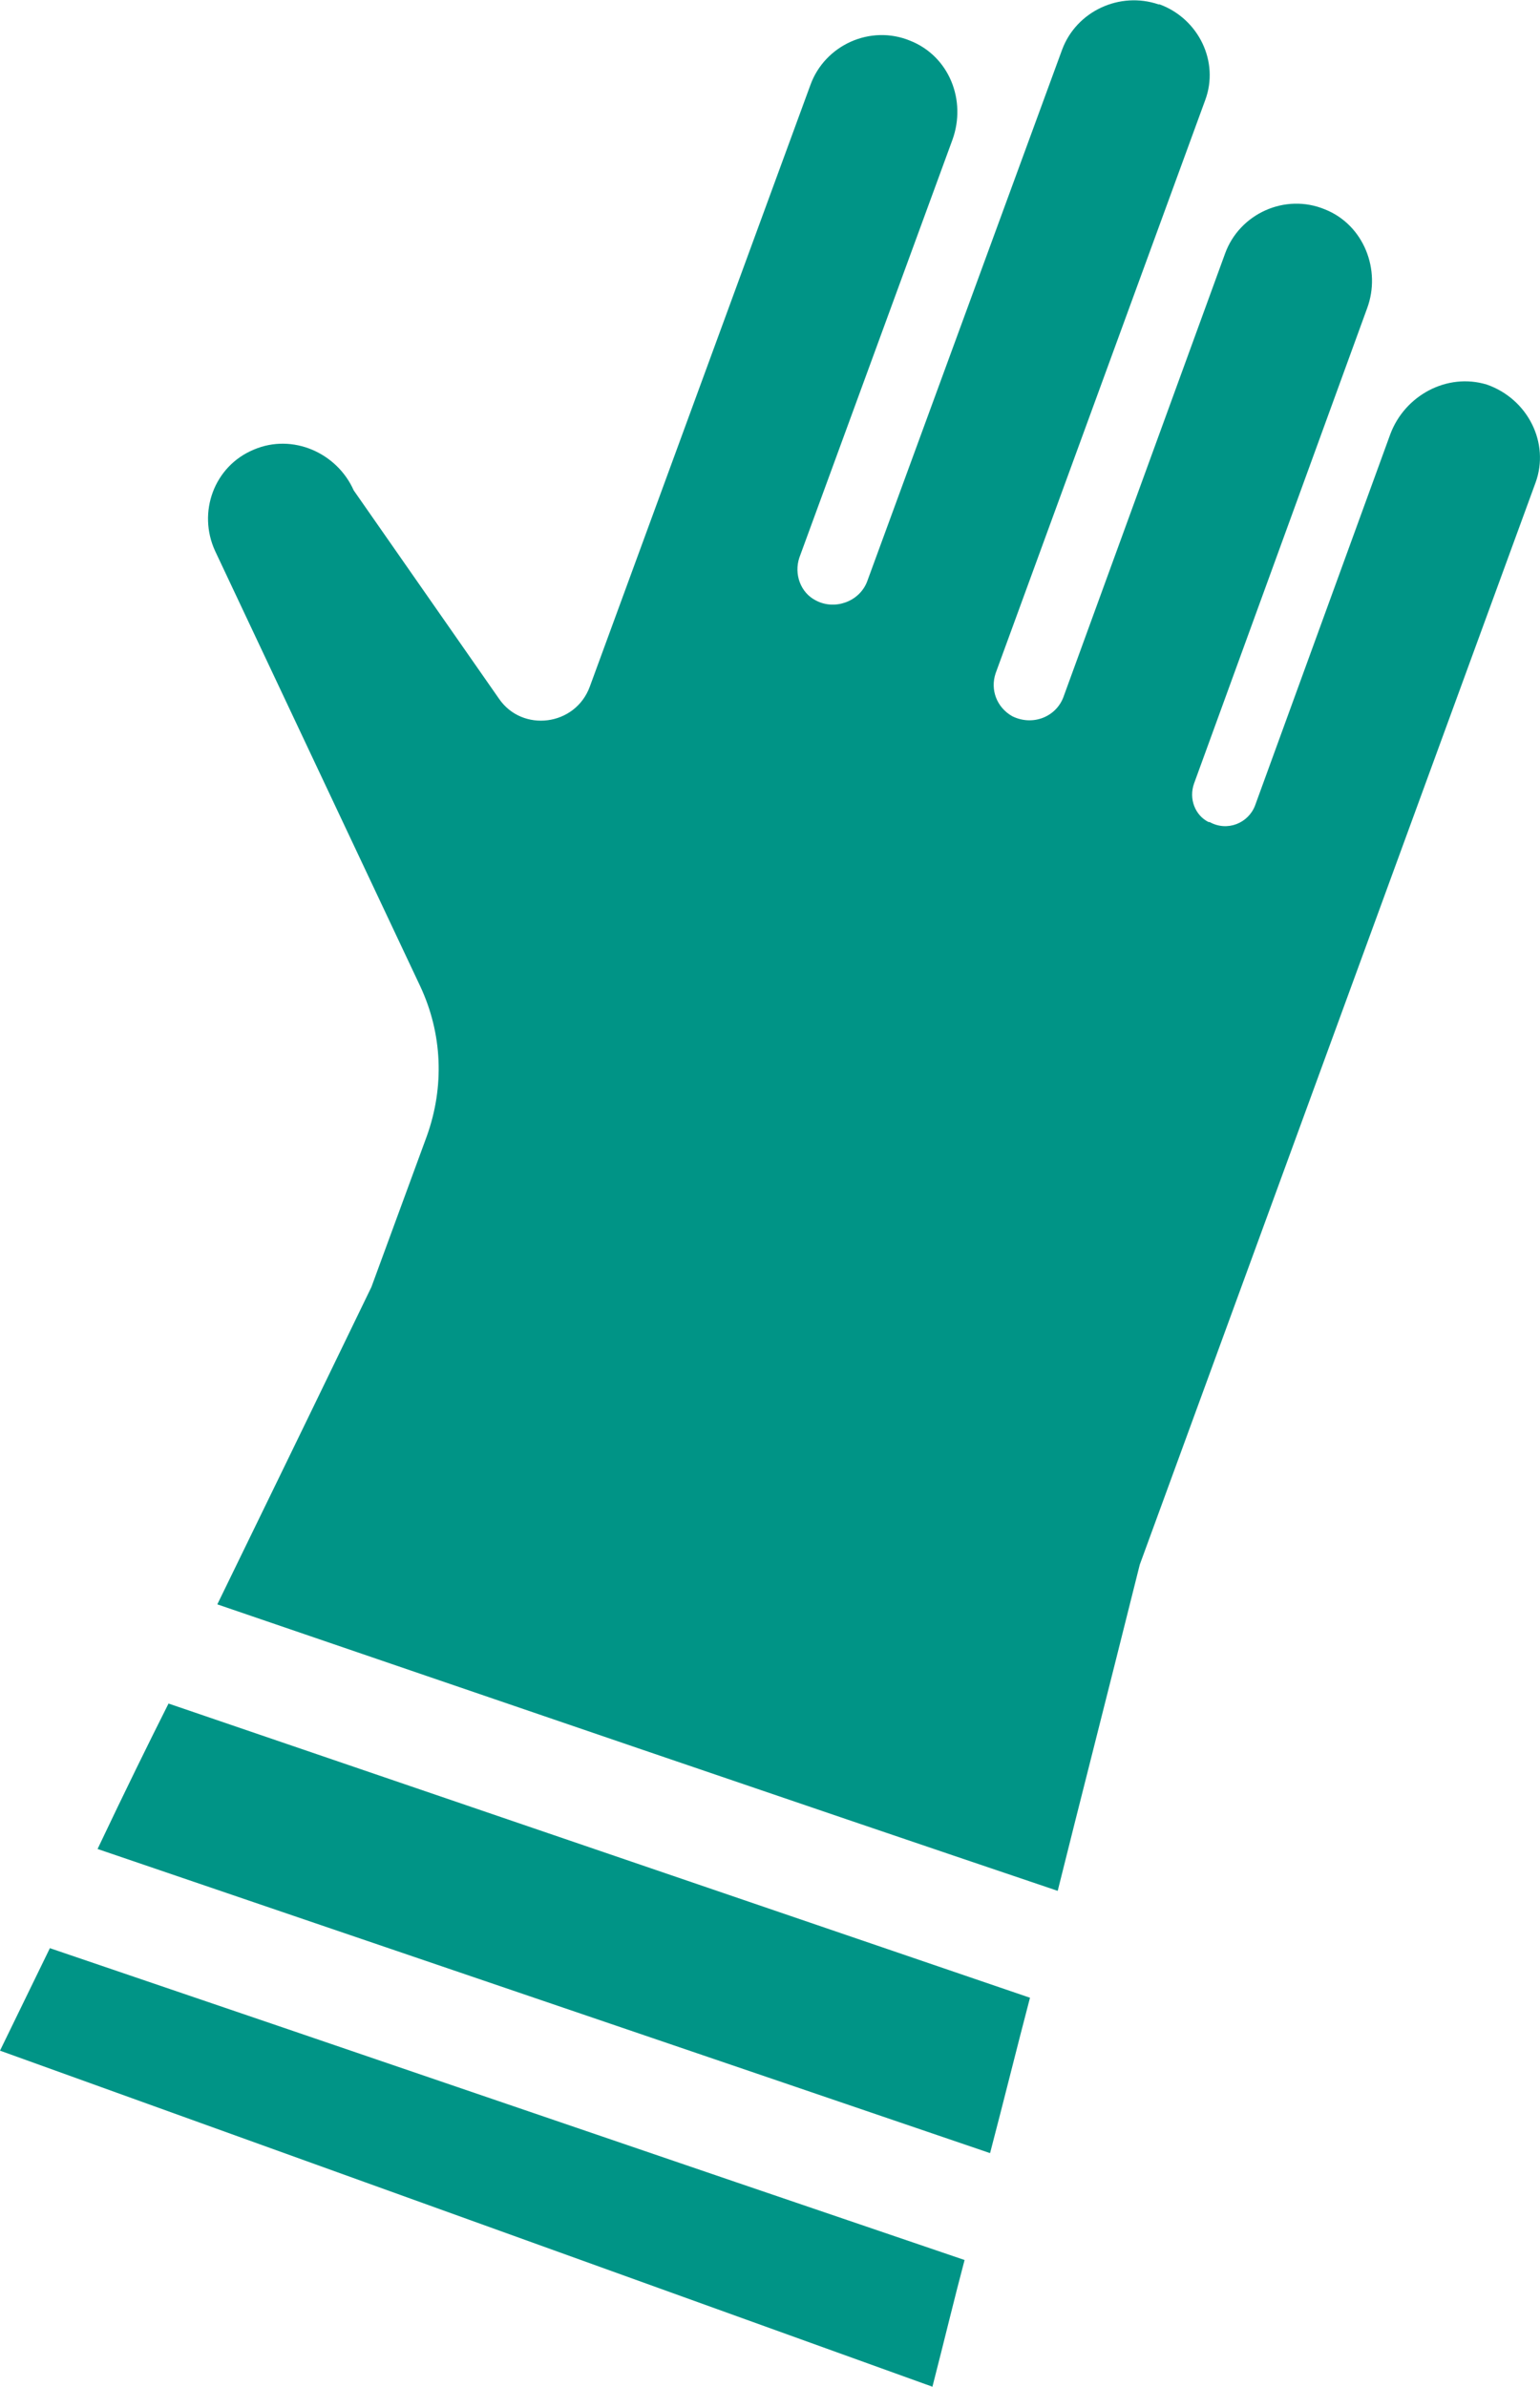 <?xml version="1.0" encoding="UTF-8"?> <svg xmlns="http://www.w3.org/2000/svg" width="51" height="79" viewBox="0 0 51 79" fill="none"><g id="gloves"><g id="gloves-2"><path id="Vector" d="M1.652 64.484C11.749 67.912 21.847 71.377 31.944 74.806C31.613 76.046 31.283 77.432 30.879 79L0 67.876C0.587 66.672 1.138 65.542 1.652 64.484Z" fill="#009486"></path><path id="Vector_2" d="M34.11 66.125C33.669 67.803 33.266 69.444 32.788 71.268C22.948 67.912 13.071 64.557 3.231 61.201C4.149 59.268 4.92 57.7 5.581 56.387C15.091 59.633 24.6 62.879 34.11 66.125Z" fill="#009486"></path><path id="Vector_3" d="M50.853 15.975L37.745 51.791C36.57 56.496 35.726 59.779 35.028 62.587C25.739 59.451 16.486 56.278 7.197 53.104C9.803 47.743 8.555 50.332 12.3 42.6L14.136 37.603C14.724 35.962 14.65 34.211 13.916 32.643L7.123 18.236C6.536 16.96 7.086 15.428 8.408 14.881C9.693 14.334 11.162 14.99 11.713 16.23L16.523 23.124C17.294 24.254 19.056 24.036 19.534 22.723L26.84 2.808C27.317 1.495 28.823 0.802 30.145 1.349C31.43 1.86 32.017 3.319 31.54 4.632L26.473 18.455C26.289 19.002 26.51 19.622 27.024 19.878C27.648 20.206 28.456 19.914 28.713 19.258L35.175 1.641C35.652 0.365 37.084 -0.292 38.369 0.146H38.406C39.691 0.62 40.389 2.042 39.911 3.319L32.972 22.285C32.788 22.832 33.009 23.416 33.523 23.707C34.184 24.035 34.955 23.744 35.212 23.087L40.572 8.389C41.05 7.076 42.555 6.383 43.877 6.93C45.162 7.44 45.749 8.936 45.272 10.212L39.544 25.932C39.361 26.443 39.581 26.99 40.022 27.209H40.058C40.646 27.537 41.343 27.245 41.564 26.662L46.043 14.37C46.52 13.094 47.916 12.328 49.238 12.729C50.596 13.203 51.331 14.662 50.853 15.975Z" fill="#009486"></path></g></g></svg> 